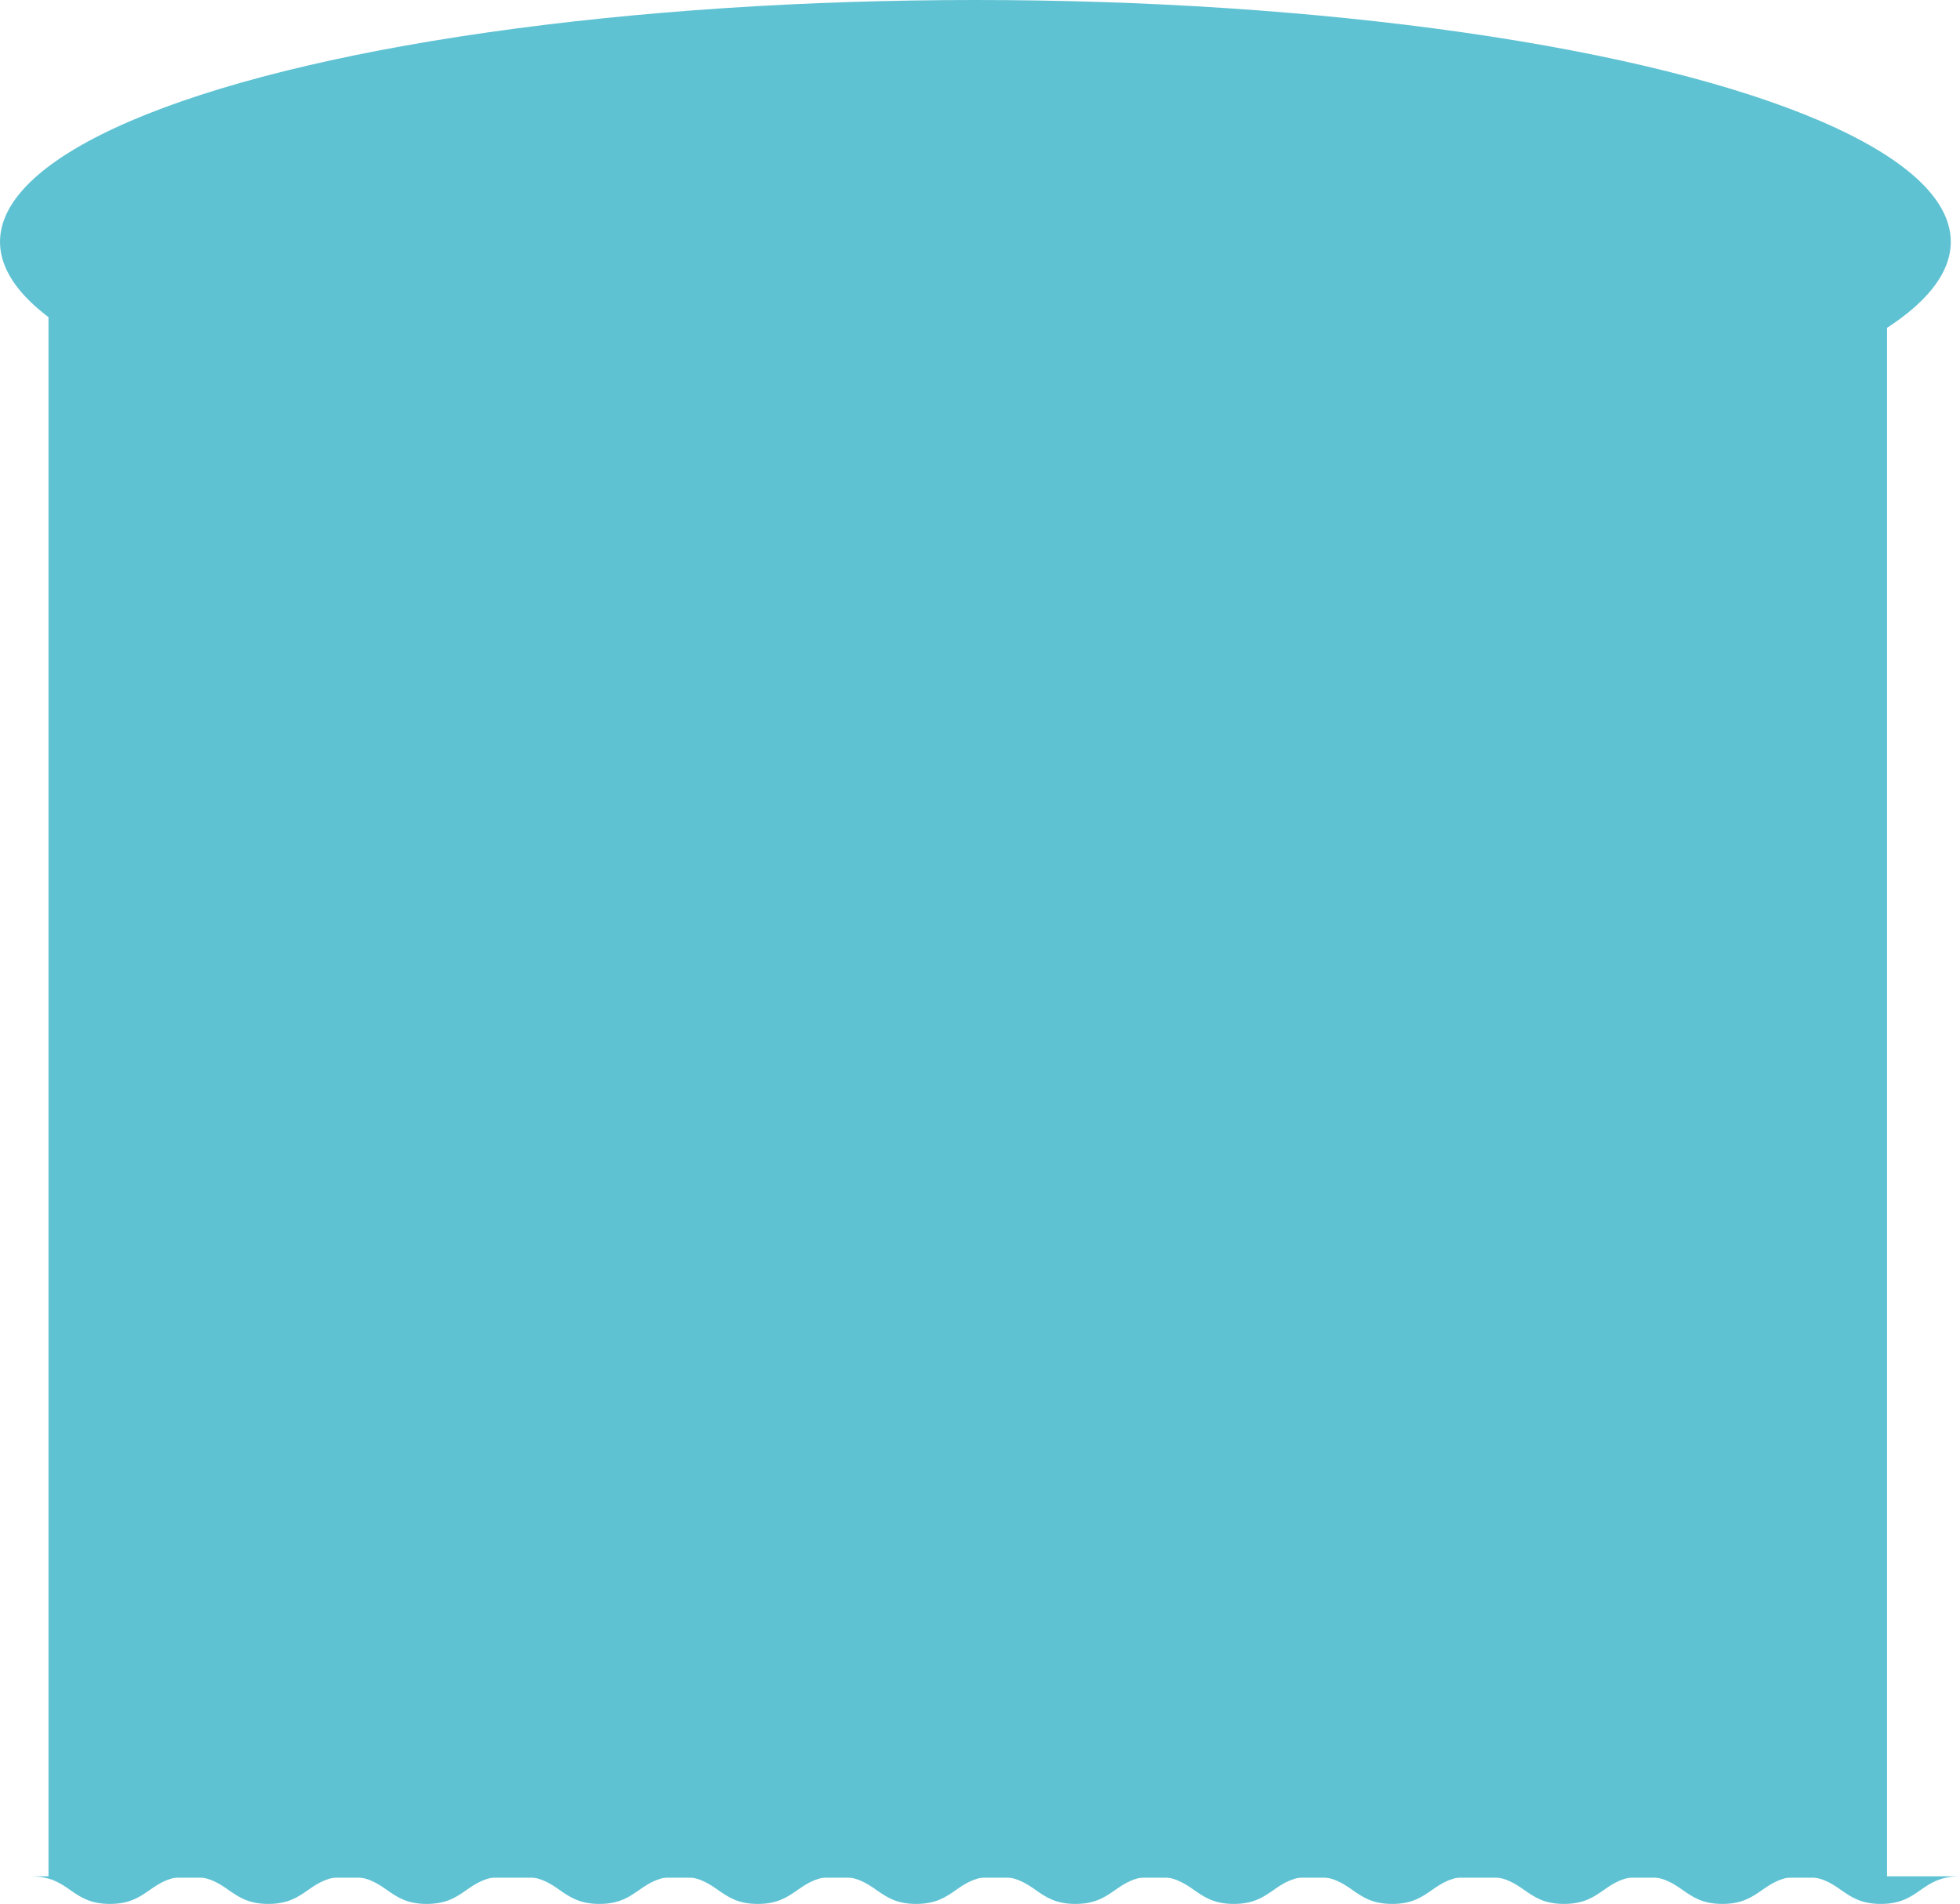 <svg xmlns="http://www.w3.org/2000/svg" width="516.704" height="502.008" viewBox="0 0 516.704 502.008">
  <g id="グループ_282" data-name="グループ 282" transform="translate(62 -550.472)">
    <path id="パス_739" data-name="パス 739" d="M112.5,0c10.439,0,10.439,7.275,20.879,7.275S143.818,0,154.257,0,164.7,7.275,175.135,7.275,185.574,0,196.013,0s10.439,7.275,20.878,7.275S227.331,0,237.77,0" transform="translate(-166.396 1045.205)" fill="#5fc2d3"/>
    <rect id="長方形_3" data-name="長方形 3" width="484.689" height="424.57" transform="translate(-49.22 621)" fill="#5fc2d3"/>
    <ellipse id="楕円形_67" data-name="楕円形 67" cx="257.139" cy="63.764" rx="257.139" ry="63.764" transform="translate(-62 550.472)" fill="#5fc2d3"/>
    <path id="パス_740" data-name="パス 740" d="M112.5,0c10.439,0,10.439,7.275,20.879,7.275S143.818,0,154.257,0,164.7,7.275,175.135,7.275,185.574,0,196.013,0s10.439,7.275,20.878,7.275S227.331,0,237.77,0" transform="translate(-37.362 1045.205)" fill="#5fc2d3"/>
    <path id="パス_741" data-name="パス 741" d="M112.5,0c10.439,0,10.439,7.275,20.879,7.275S143.818,0,154.257,0,164.7,7.275,175.135,7.275,185.574,0,196.013,0s10.439,7.275,20.878,7.275S227.331,0,237.77,0" transform="translate(88.129 1045.205)" fill="#5fc2d3"/>
    <path id="パス_742" data-name="パス 742" d="M112.5,0c10.439,0,10.439,7.275,20.879,7.275S143.818,0,154.257,0,164.7,7.275,175.135,7.275,185.574,0,196.013,0s10.439,7.275,20.878,7.275S227.331,0,237.77,0" transform="translate(216.934 1045.205)" fill="#5fc2d3"/>
  </g>
</svg>
